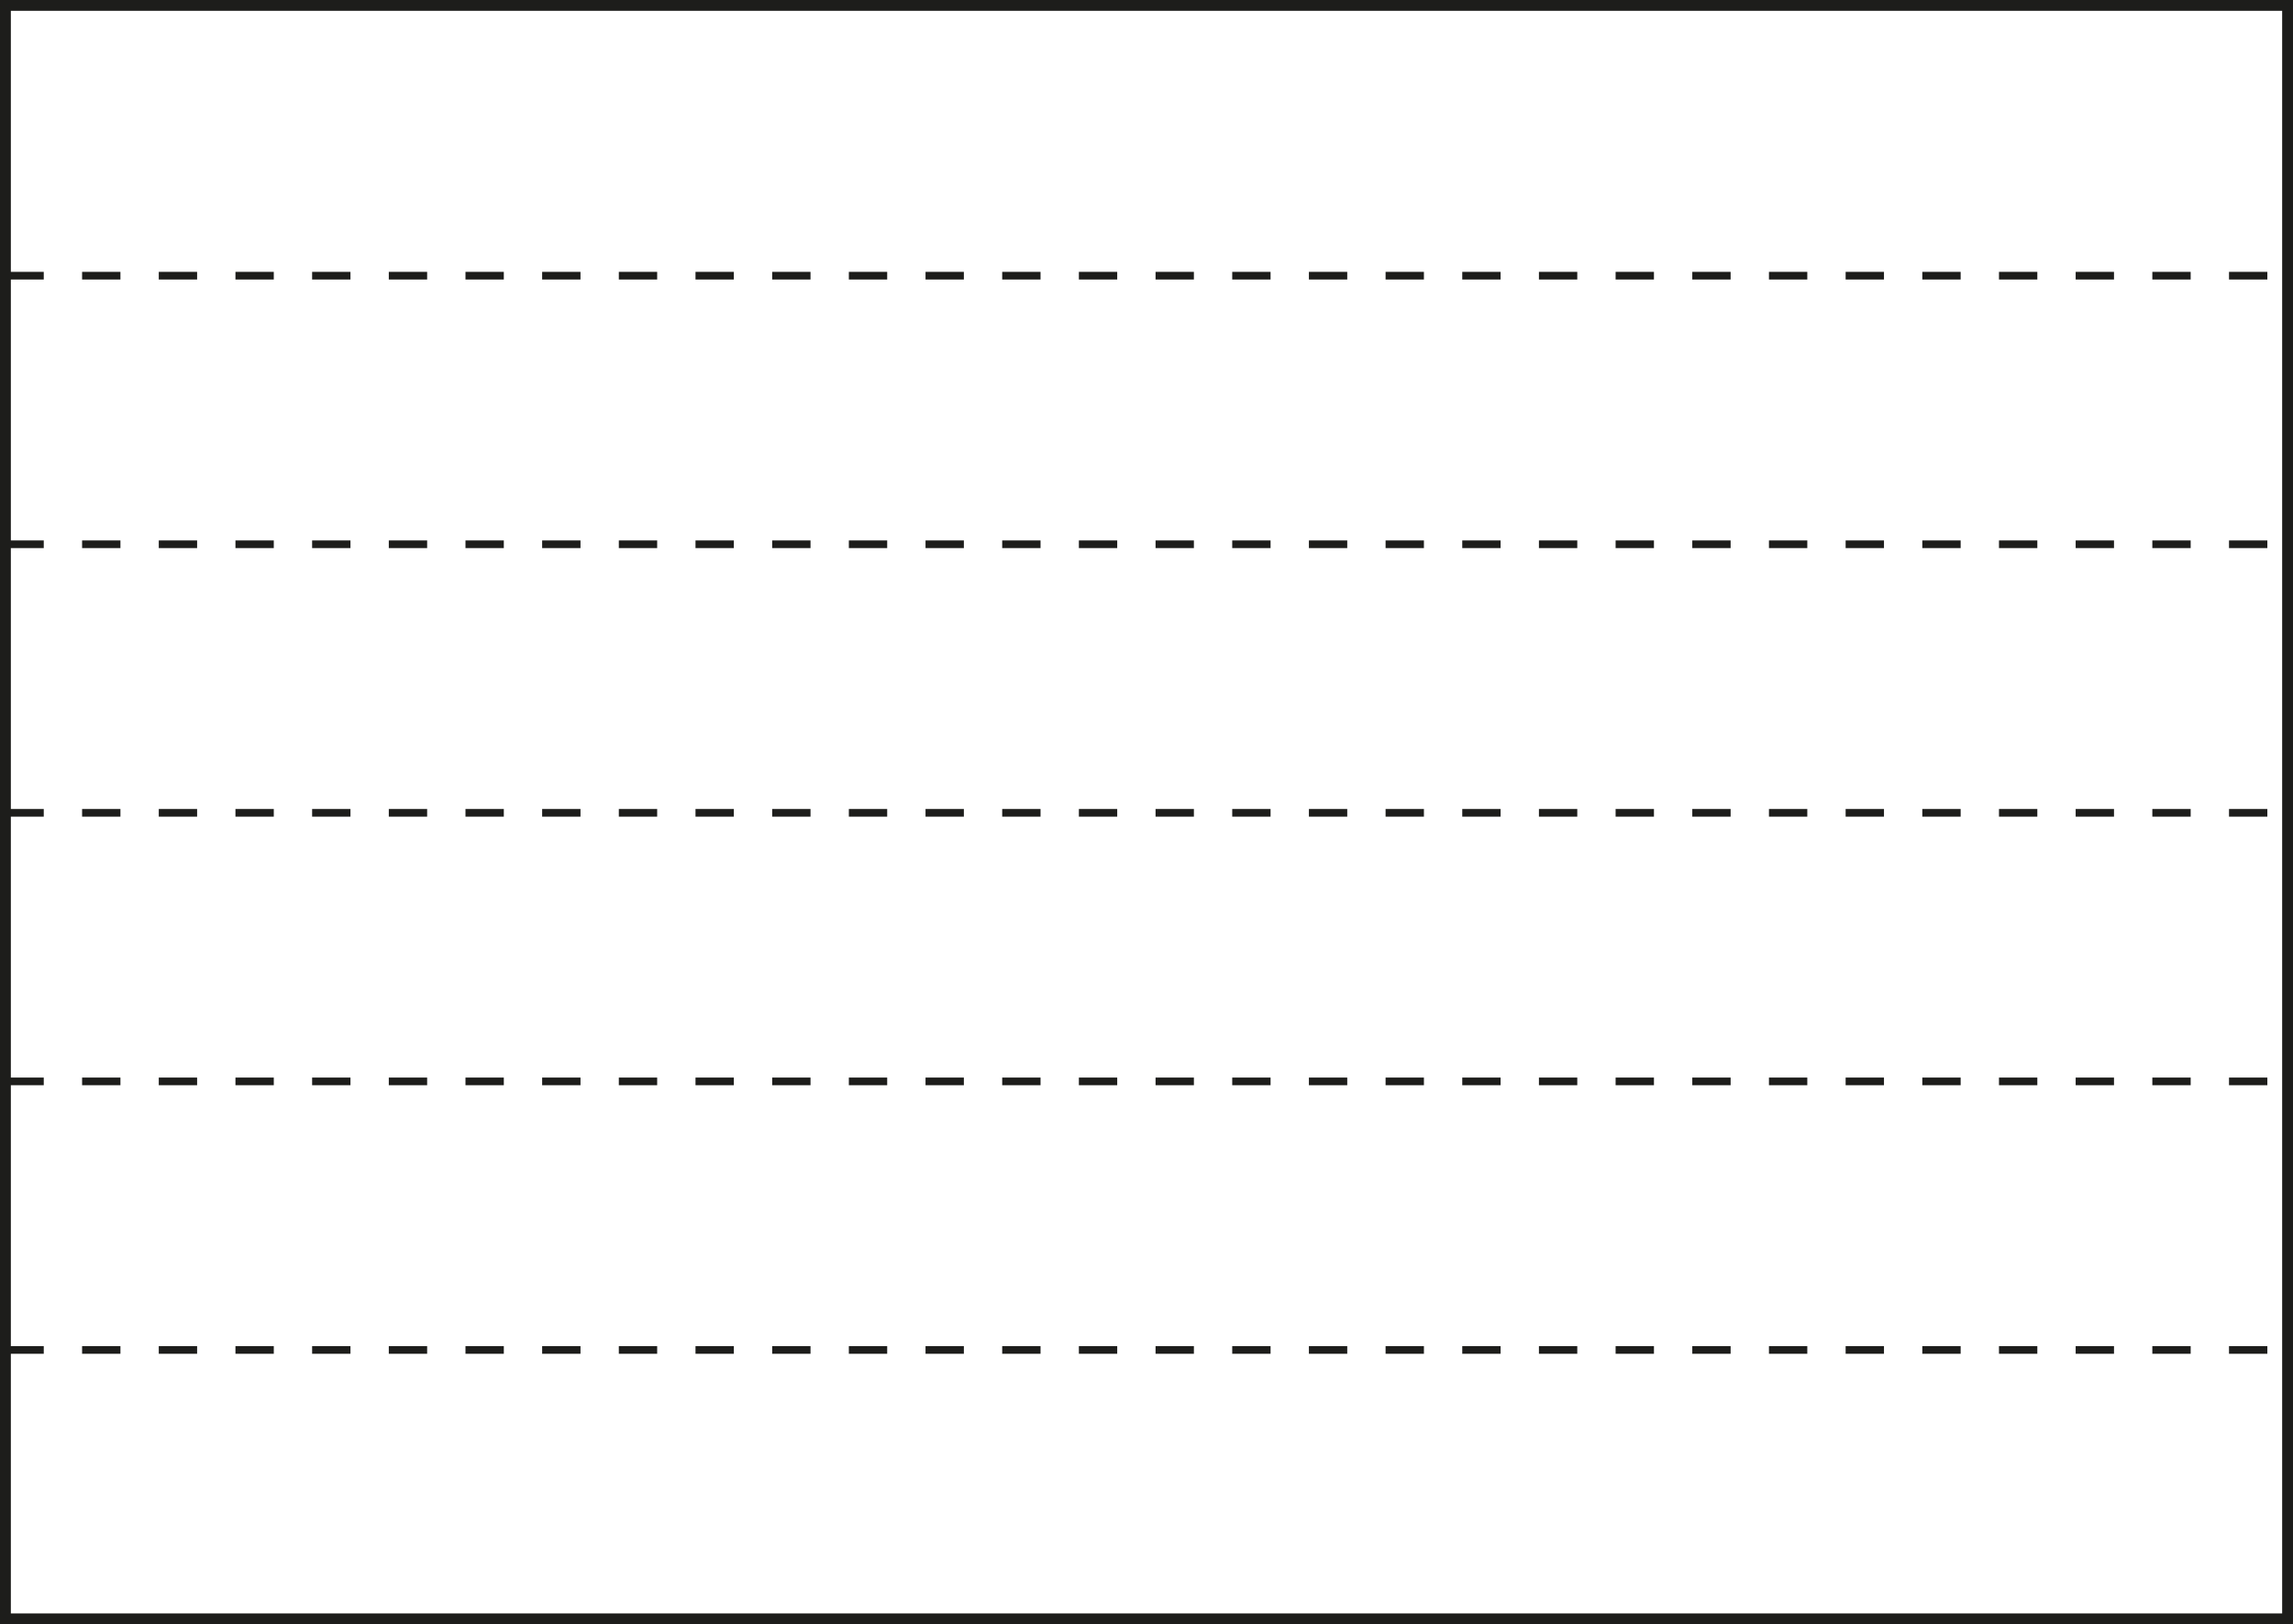 <?xml version="1.0" encoding="UTF-8"?><svg xmlns="http://www.w3.org/2000/svg" viewBox="0 0 1196.21 847.55"><rect x="0" y="0" width="1196.21" height="847.55" fill="#808080" stroke="none"/><defs><style>.cls-1{stroke-linecap:round;stroke-width:5.66px;}.cls-1,.cls-2{fill:none;stroke:#1d1d1b;}.cls-3{fill:#fff;}.cls-2{stroke-dasharray:20;stroke-width:4px;}</style></defs><g id="White"><rect class="cls-3" x="2.83" y="2.83" width="1190.55" height="841.89"/></g><g id="_x35_0"><line class="cls-2" x1="2.83" y1="143.85" x2="1193.38" y2="143.85"/><line class="cls-2" x1="2.83" y1="424.13" x2="1193.38" y2="424.13"/><line class="cls-2" x1="2.83" y1="283.99" x2="1193.38" y2="283.99"/><line class="cls-2" x1="2.83" y1="704.4" x2="1193.38" y2="704.4"/><line class="cls-2" x1="2.83" y1="564.27" x2="1193.38" y2="564.27"/></g><g id="Frame"><rect class="cls-1" x="2.83" y="2.83" width="1190.55" height="841.89"/></g></svg>